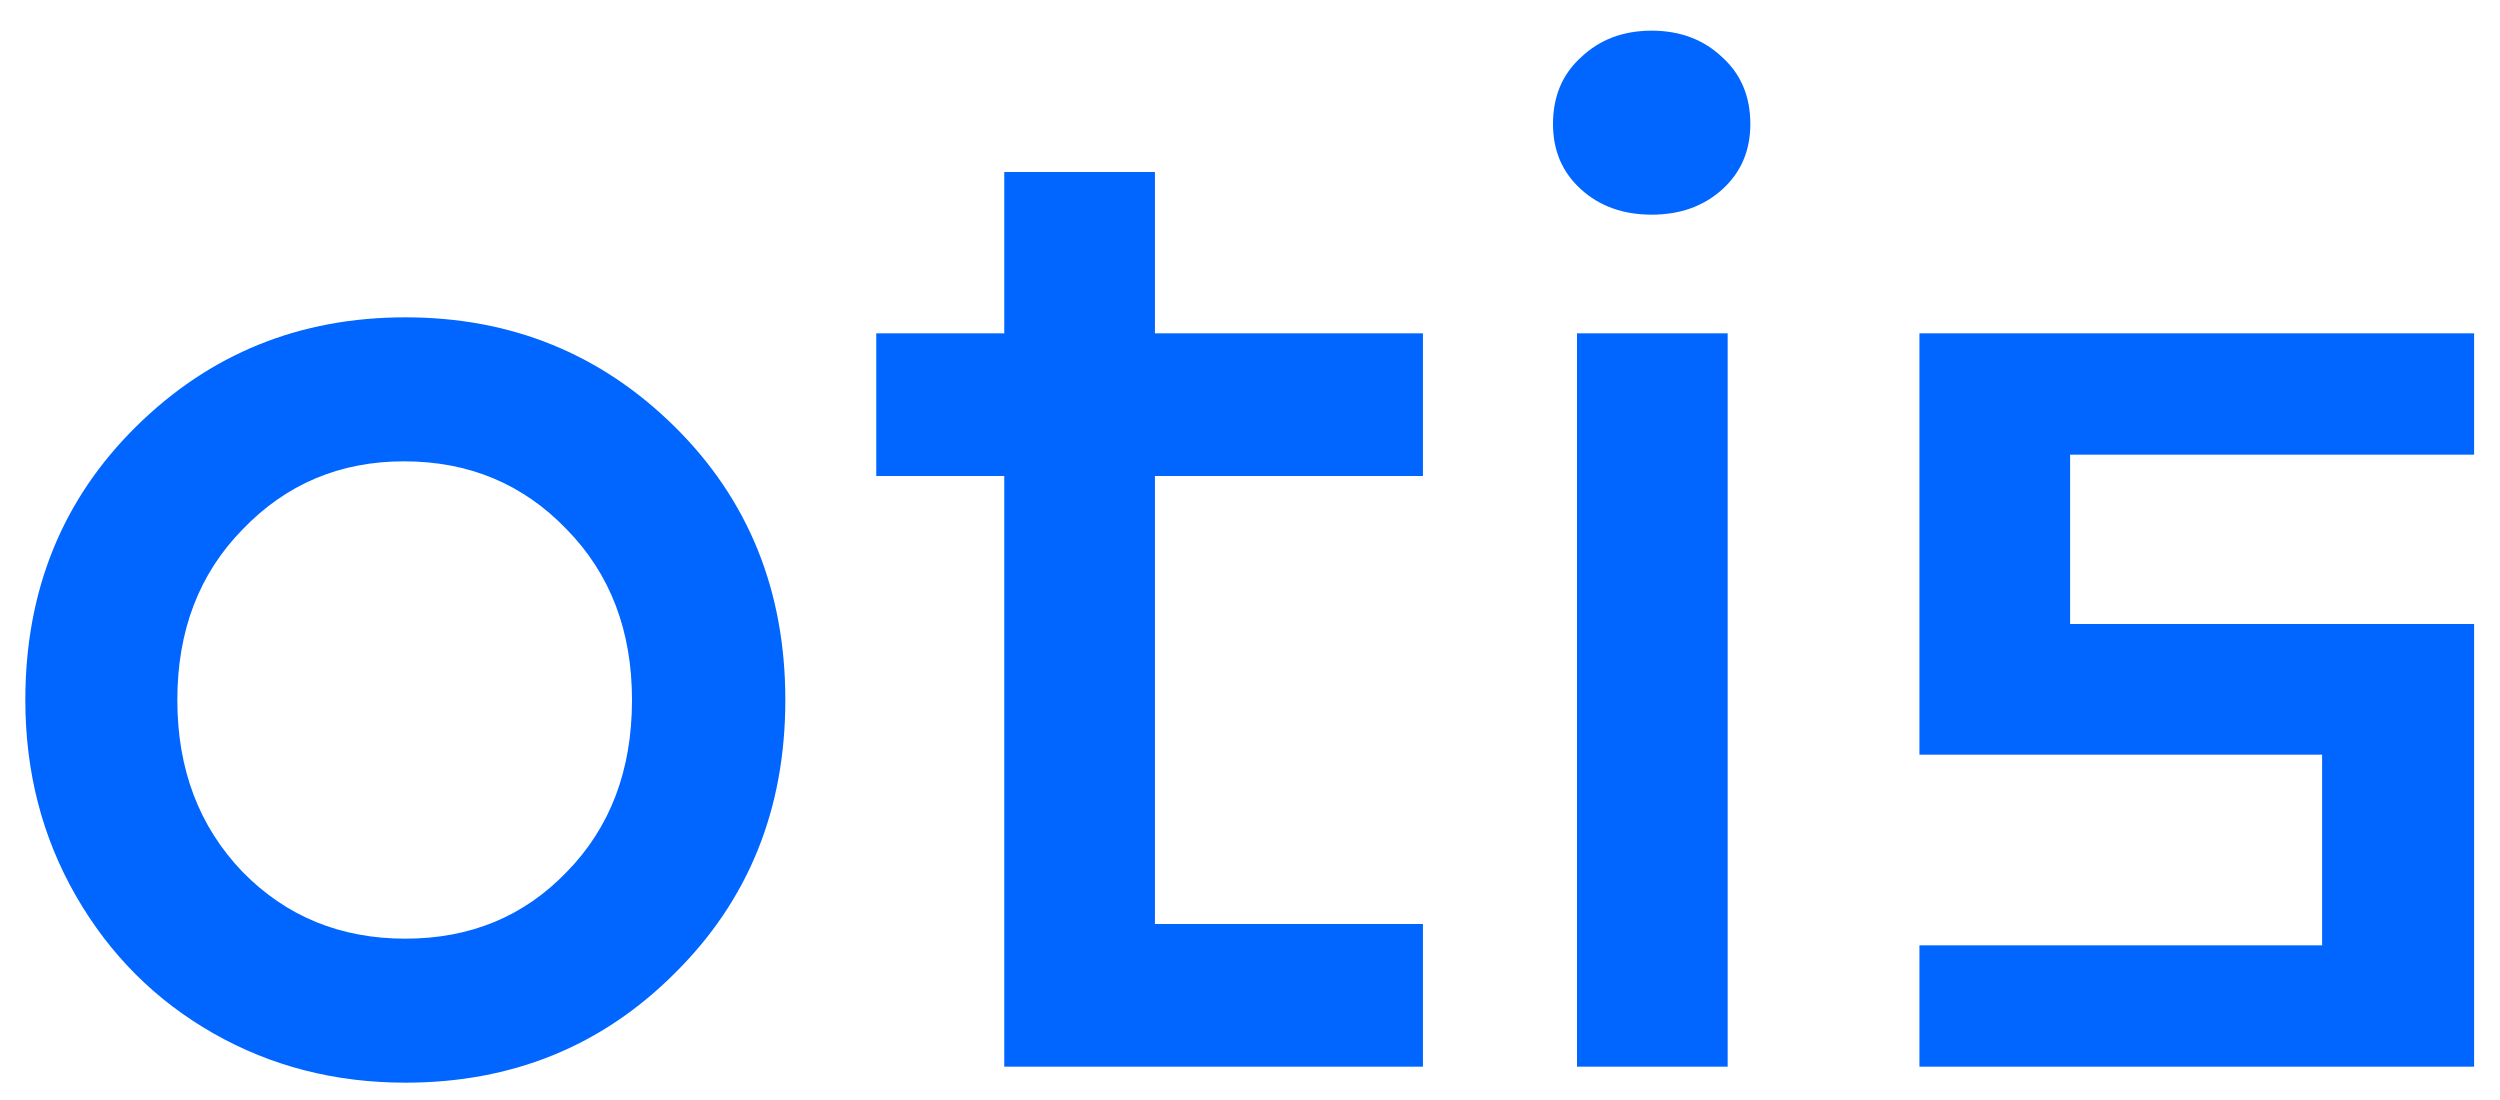 <svg width="75" height="33" viewBox="0 0 75 33" fill="none" xmlns="http://www.w3.org/2000/svg">
<path d="M4.08 12.8C6.293 10.613 8.987 9.52 12.16 9.52C15.333 9.52 18.027 10.613 20.24 12.8C22.453 14.987 23.56 17.72 23.56 21C23.56 24.28 22.453 27.013 20.24 29.2C18.053 31.387 15.36 32.48 12.16 32.48C10.053 32.48 8.133 31.987 6.4 31C4.667 30.013 3.293 28.64 2.28 26.88C1.267 25.12 0.76 23.16 0.76 21C0.76 17.72 1.867 14.987 4.08 12.8ZM17 15.88C15.693 14.52 14.067 13.84 12.12 13.84C10.2 13.84 8.587 14.52 7.28 15.88C5.973 17.213 5.32 18.92 5.32 21C5.32 23.08 5.973 24.8 7.28 26.16C8.587 27.493 10.213 28.16 12.16 28.16C14.107 28.16 15.72 27.493 17 26.16C18.307 24.827 18.96 23.107 18.96 21C18.96 18.92 18.307 17.213 17 15.88ZM34.648 10H42.688V14.28H34.648V27.72H42.688V32H30.128V14.28H26.288V10H30.128V5.16H34.648V10ZM47.43 1.72C47.99 1.187 48.696 0.92 49.55 0.92C50.403 0.92 51.11 1.187 51.67 1.72C52.23 2.227 52.51 2.893 52.51 3.72C52.51 4.52 52.23 5.173 51.67 5.68C51.11 6.187 50.403 6.44 49.55 6.44C48.696 6.44 47.99 6.187 47.43 5.68C46.87 5.173 46.59 4.52 46.59 3.72C46.59 2.893 46.87 2.227 47.43 1.72ZM51.83 32H47.31V10H51.83V32ZM74.223 13.64H62.103V18.72H74.223V32H57.583V28.36H69.663V22.64H57.583V10H74.223V13.64Z" fill="#0066ff"/>
</svg>
